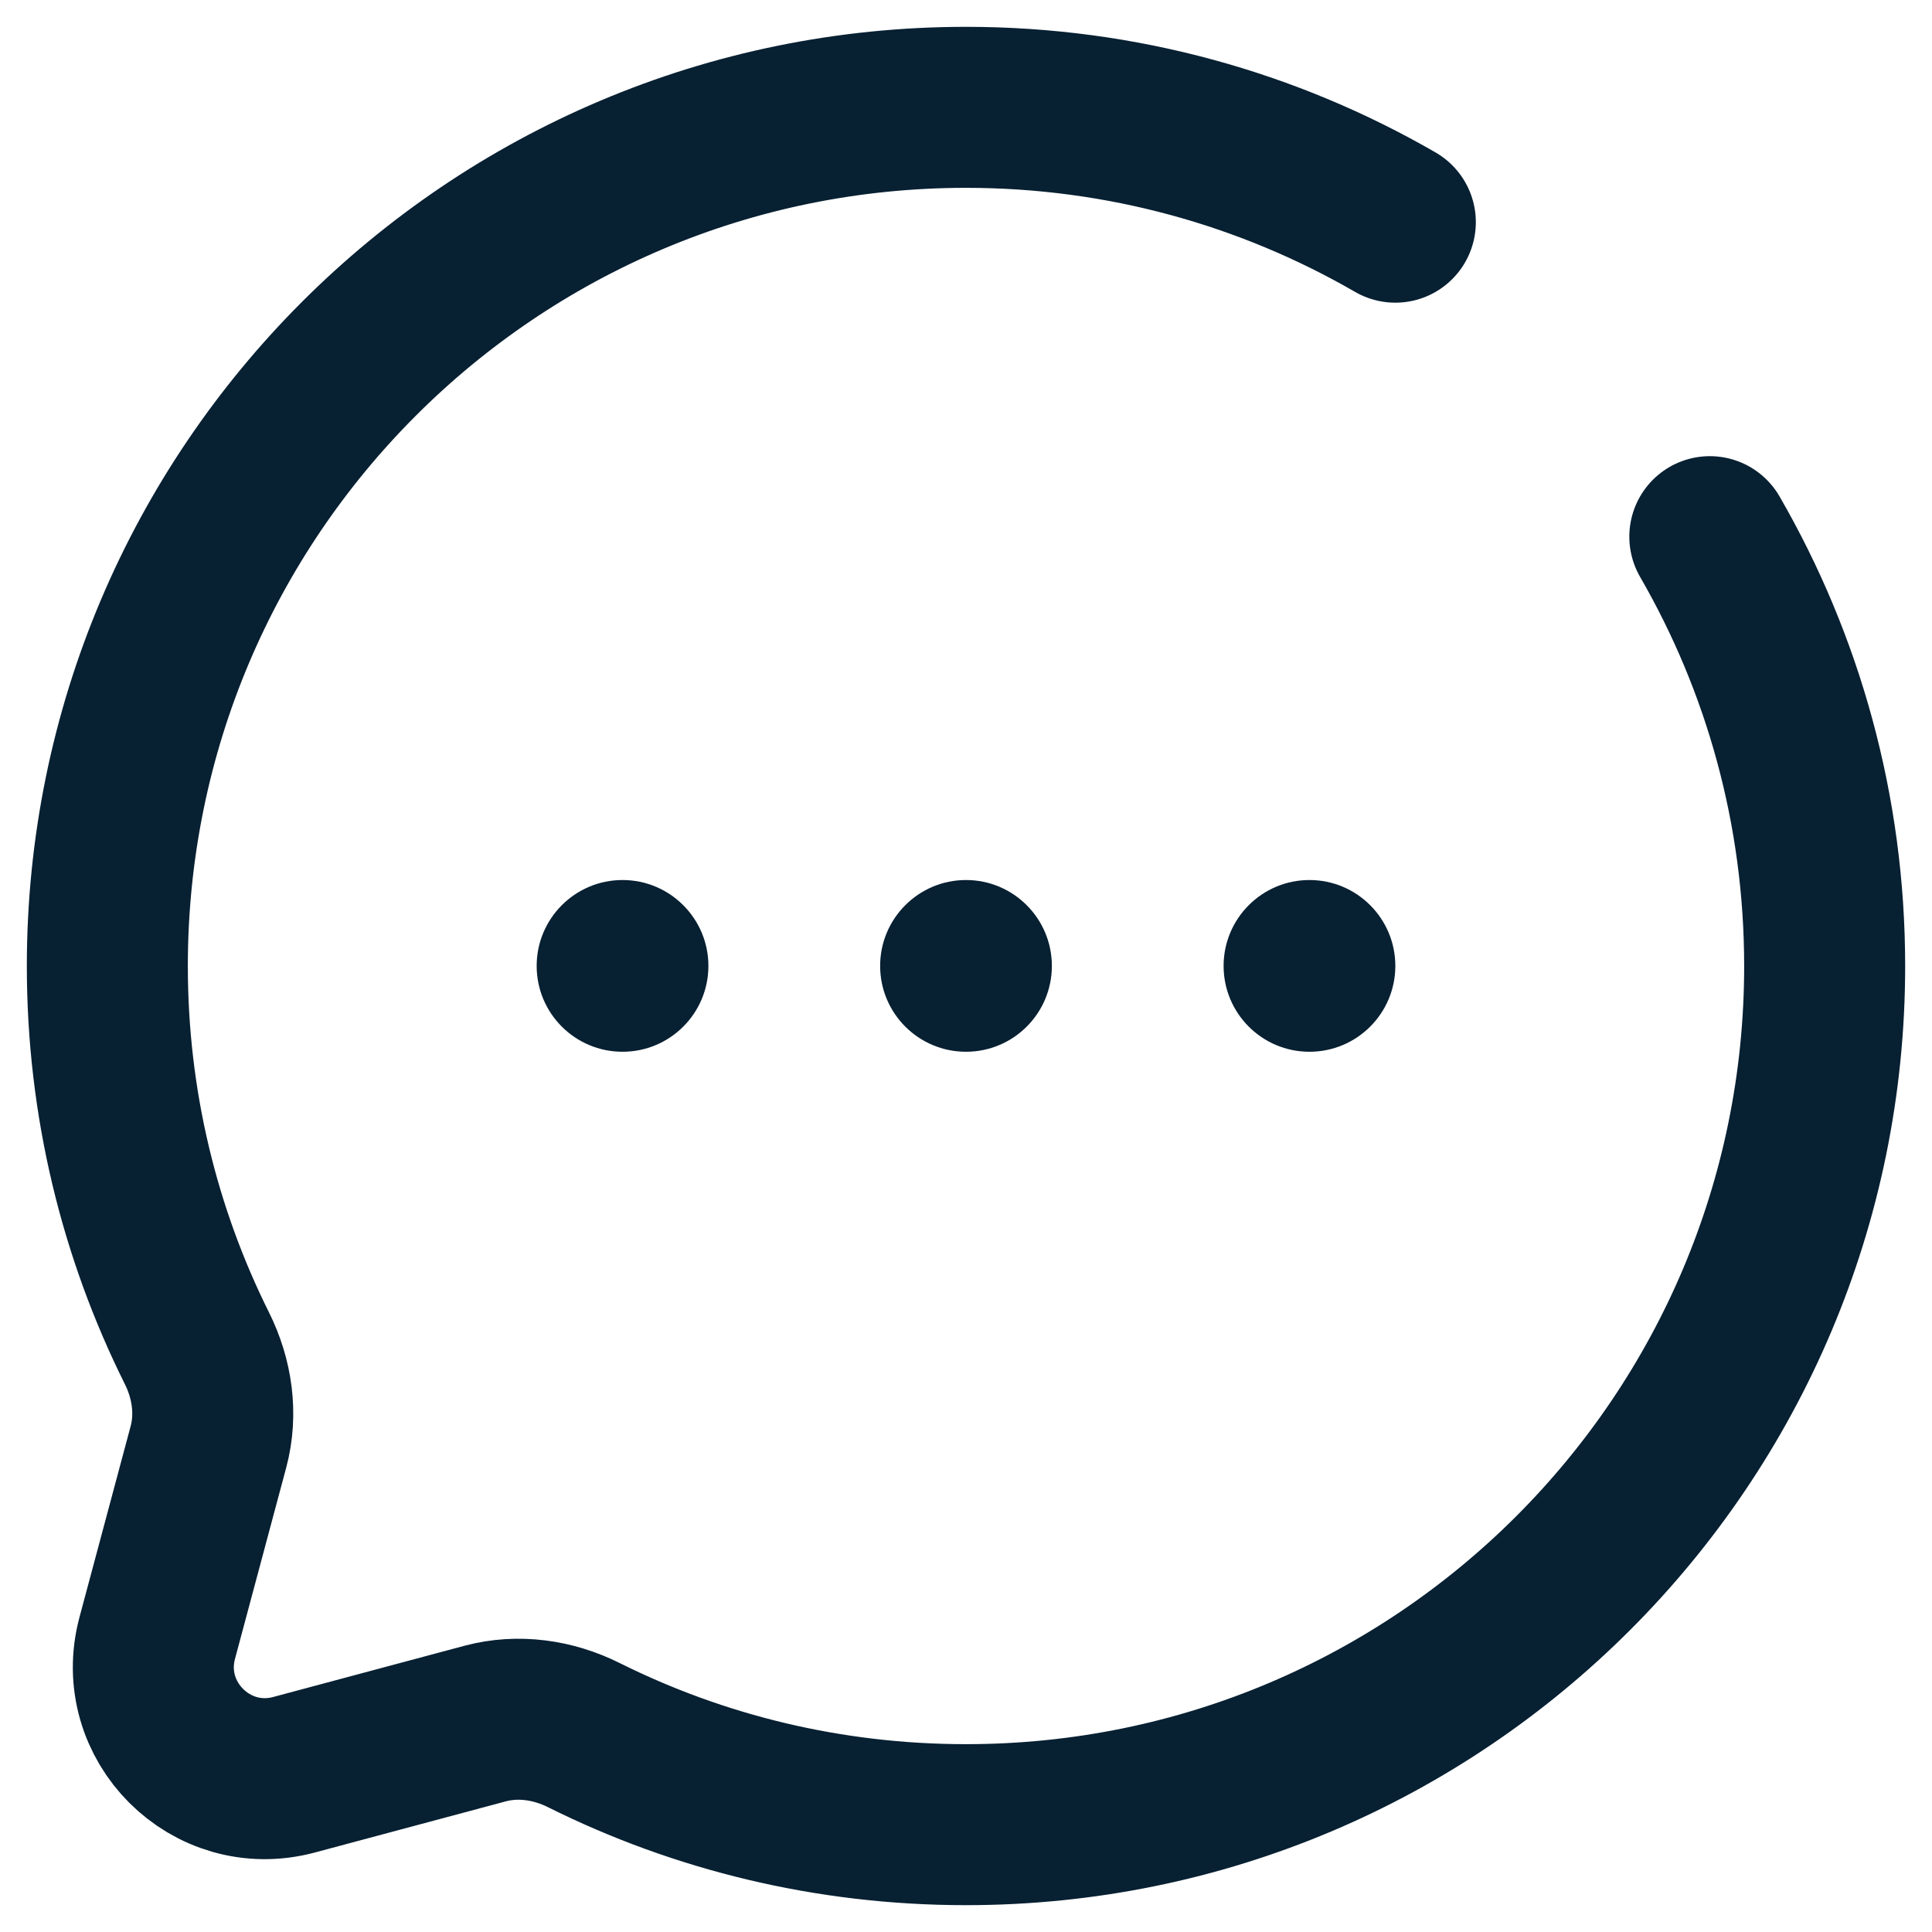<svg width="18" height="18" viewBox="0 0 18 18" fill="none" xmlns="http://www.w3.org/2000/svg">
         <path d="M6.6 8.999C6.6 9.441 6.242 9.799 5.8 9.799C5.358 9.799 5 9.441 5 8.999C5 8.558 5.358 8.199 5.8 8.199C6.242 8.199 6.6 8.558 6.6 8.999Z" fill="#072032" />
         <path d="M9.8 8.999C9.8 9.441 9.442 9.799 9 9.799C8.558 9.799 8.2 9.441 8.2 8.999C8.2 8.558 8.558 8.199 9 8.199C9.442 8.199 9.8 8.558 9.8 8.999Z" fill="#072032" />
         <path d="M13 8.999C13 9.441 12.642 9.799 12.2 9.799C11.758 9.799 11.4 9.441 11.4 8.999C11.4 8.558 11.758 8.199 12.2 8.199C12.642 8.199 13 8.558 13 8.999Z" fill="#072032" />
         <path d="M13 2.07C11.823 1.39 10.457 1 9 1C4.582 1 1 4.582 1 9C1 10.28 1.3 11.489 1.835 12.562C1.977 12.847 2.024 13.173 1.942 13.48L1.465 15.261C1.258 16.034 1.966 16.742 2.739 16.535L4.52 16.058C4.827 15.976 5.153 16.023 5.438 16.165C6.511 16.7 7.72 17 9 17C13.418 17 17 13.418 17 9C17 7.543 16.61 6.177 15.93 5" stroke="#072032" stroke-width="1.5" stroke-linecap="round" />
       </svg>